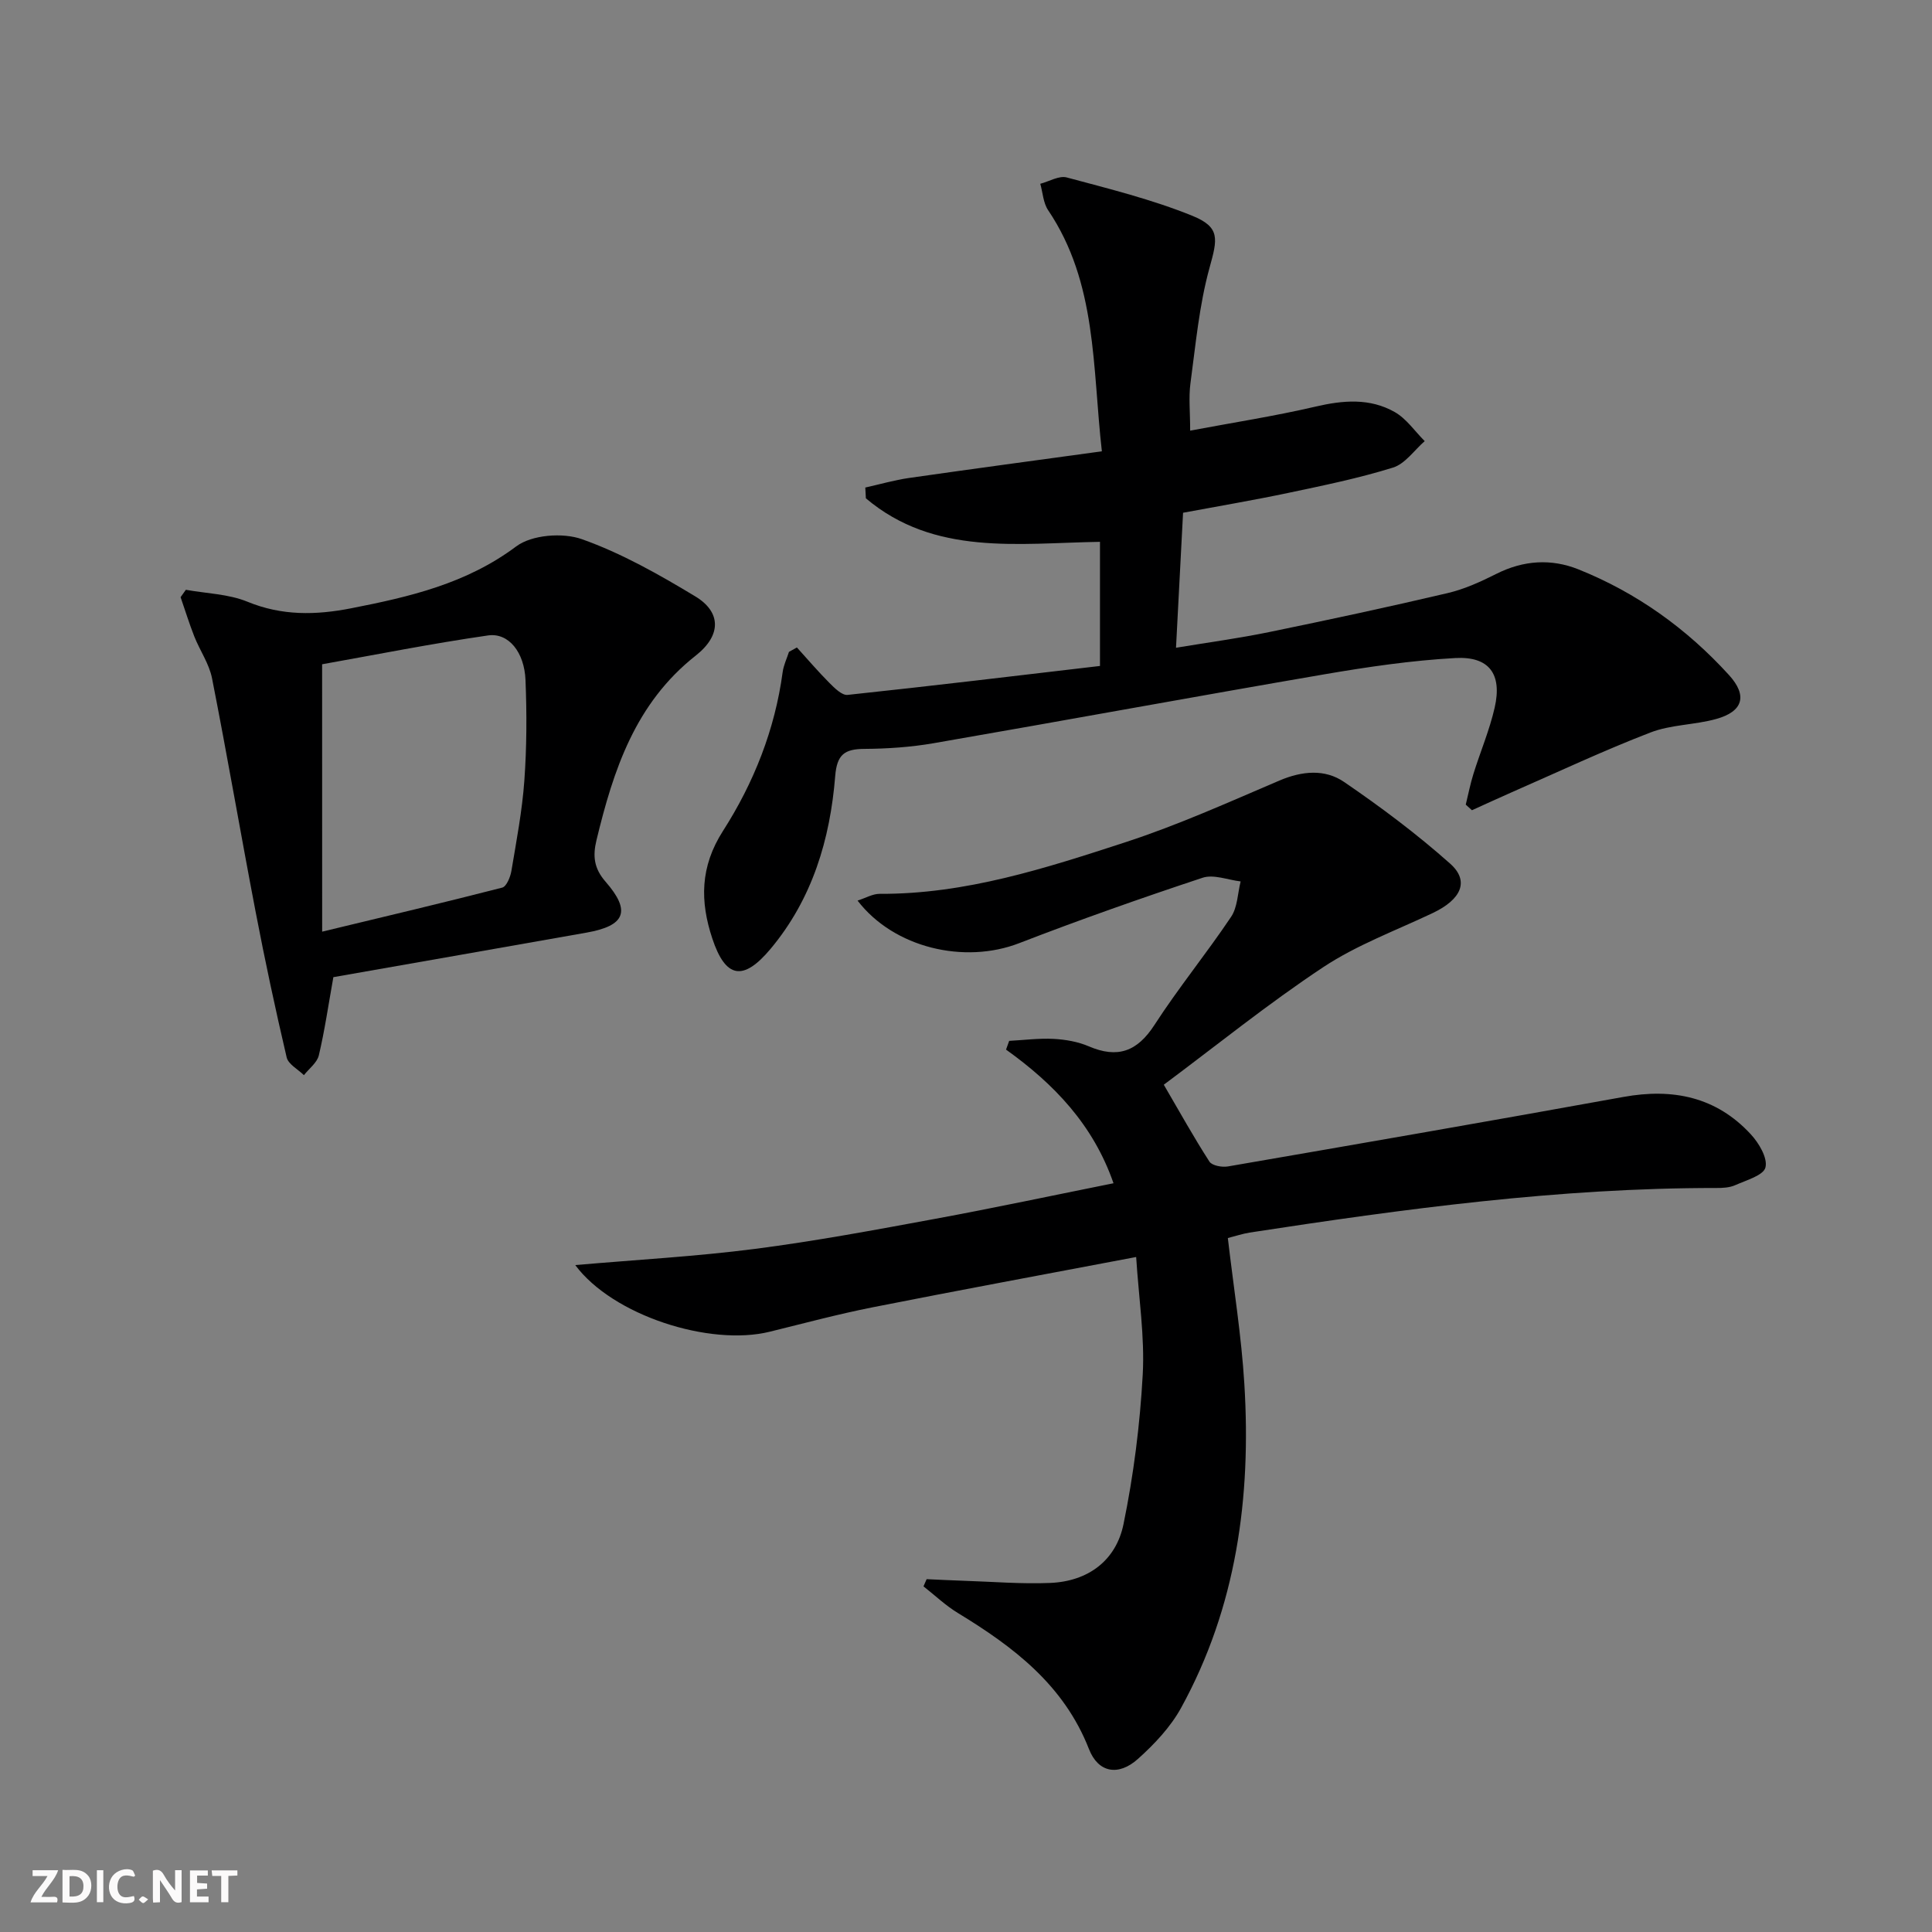 <svg enable-background="new 0 0 400 400" viewBox="0 0 400 400" xmlns="http://www.w3.org/2000/svg"><rect x="0" y="0" width="400" height="400" fill="#808080" stroke="none"/><g fill="#fbfafa"><path d="m37.59 393.81c-.92.31-1.52.05-2-.78-.7-1.2-1.52-2.34-2.47-3.78v4.59c-.55.03-.95.05-1.41.07-.03-.37-.06-.64-.06-.91 0-1.91 0-3.81 0-5.7 1.13-.41 1.77-.03 2.29.91.62 1.11 1.38 2.14 2.31 3.19v-4.2h1.35v6.61z"/><path d="m12.94 393.88v-6.75c1.9.19 3.93-.54 5.37 1.29.8 1.01.78 2.88.03 3.97-1.37 1.97-3.4 1.51-5.4 1.49m1.45-1.22c2.04.12 2.92-.58 2.89-2.21-.03-1.51-.98-2.19-2.89-2z"/><path d="m11.81 393.87h-5.49c.68-2.18 2.47-3.48 3.51-5.45h-3.08v-1.21h5.29c-.71 2.13-2.44 3.48-3.47 5.51.86 0 1.63.04 2.39-.01.79-.05 1.14.21.85 1.16"/><path d="m39.33 393.86v-6.61h3.7v1.07h-2.22v1.52c.68.04 1.34.09 2.07.13v1.07c-.72.05-1.38.09-2.1.14v1.48h2.4v1.19h-3.85z"/><path d="m27.71 388.56c-1.15-.3-2.46-.61-3.1.64-.37.73-.41 1.93-.06 2.67.63 1.35 1.99.93 3.17.68.35.94-.01 1.32-.93 1.46-1.62.25-3.05-.27-3.76-1.48-.73-1.25-.6-3.03.31-4.17.88-1.11 2.71-1.7 4-1.16.32.13.44.74.65 1.12-.1.08-.19.16-.28.24"/><path d="m49.15 387.24v1.07c-.59.02-1.17.05-1.87.08v5.44h-1.48v-5.44h-1.85c-.05-.4-.08-.73-.13-1.15z"/><path d="m20.06 387.21h1.33v6.62h-1.33z"/><path d="m30.68 393.25c-.49.38-.8.79-1.05.76-.32-.05-.6-.45-.9-.7.26-.24.51-.64.8-.67.29-.04.62.3 1.15.61"/></g><path d="m254.21 256.32c1.22 10.46 2.82 20.32 3.42 30.23 1.44 23.43-1.62 46.16-13.1 67.05-2.19 3.98-5.53 7.52-8.95 10.58-4.01 3.59-8.2 2.87-10.12-2.05-5.19-13.27-15.61-21.16-27.15-28.18-2.55-1.55-4.75-3.66-7.11-5.51.22-.5.44-1 .65-1.49 2.55.11 5.1.25 7.65.33 5.98.19 11.97.7 17.94.45 7.84-.33 13.62-4.63 15.17-12.17 2.09-10.17 3.41-20.59 3.98-30.97.43-7.85-.82-15.8-1.36-24.34-18.76 3.56-36.68 6.87-54.55 10.41-7.16 1.42-14.22 3.31-21.32 5.06-12.41 3.06-32.49-3.35-40.26-13.8 12.9-1.12 25.11-1.79 37.2-3.35 12.49-1.61 24.9-3.93 37.3-6.22 12.22-2.25 24.38-4.85 36.94-7.37-4.2-12.12-12.33-20.57-22.25-27.67.22-.6.43-1.21.65-1.81 3.07-.16 6.15-.57 9.2-.41 2.46.13 5.04.58 7.28 1.54 5.97 2.56 10.03 1.09 13.6-4.43 4.96-7.67 10.77-14.78 15.86-22.37 1.34-1.99 1.36-4.87 1.98-7.34-2.64-.31-5.59-1.52-7.88-.76-12.76 4.23-25.45 8.7-37.99 13.55-11.3 4.37-25.9 1-33.44-8.82 1.69-.54 3.13-1.41 4.58-1.4 17.75.09 34.39-5.31 50.92-10.7 10.85-3.54 21.33-8.27 31.85-12.76 4.66-1.98 9.38-2.43 13.37.29 7.63 5.21 15.08 10.79 21.97 16.92 4.05 3.6 2.31 7.41-3.6 10.22-7.62 3.62-15.69 6.59-22.66 11.2-11.48 7.6-22.23 16.31-33.03 24.35 3.38 5.79 6.25 10.96 9.45 15.92.54.83 2.6 1.21 3.82 1 27.31-4.71 54.62-9.45 81.89-14.39 10.22-1.85 19.22-.03 26.39 7.75 1.67 1.81 3.5 4.89 3.02 6.84-.4 1.65-3.97 2.65-6.25 3.67-1.16.52-2.6.6-3.91.59-32.53-.03-64.64 4.32-96.69 9.24-1.43.24-2.84.71-4.46 1.12z" fill="#000001"/><path d="m164.99 134.05c2.23 2.46 4.39 4.99 6.73 7.34 1.07 1.07 2.6 2.61 3.77 2.48 17.44-1.85 34.85-3.95 52.25-5.99 0-9.27 0-17.22 0-25.7-16.92.27-34.3 2.97-48.47-9.01-.04-.74-.08-1.48-.12-2.23 3.02-.67 6-1.54 9.05-1.98 13.11-1.88 26.23-3.64 39.93-5.52-1.98-17.45-.97-34.85-11.13-49.93-1.01-1.5-1.1-3.63-1.62-5.46 1.84-.48 3.89-1.74 5.48-1.31 8.75 2.35 17.61 4.54 25.98 7.93 5.87 2.38 5.23 4.8 3.58 10.77-2.14 7.75-2.87 15.91-3.95 23.92-.39 2.92-.06 5.93-.06 9.8 8.87-1.67 17.47-3 25.93-4.97 5.73-1.34 11.28-1.81 16.44 1.13 2.42 1.38 4.15 3.97 6.19 6.01-2.17 1.89-4.05 4.7-6.57 5.48-7.1 2.21-14.43 3.71-21.73 5.25-7.11 1.5-14.28 2.71-21.73 4.1-.48 9.28-.95 18.17-1.46 27.95 6.7-1.11 13.02-1.96 19.25-3.24 12.35-2.54 24.68-5.18 36.96-8.07 3.51-.82 6.92-2.38 10.16-4.01 5.57-2.8 11.32-3.16 16.92-.92 12.07 4.83 22.45 12.28 31.19 21.88 3.91 4.29 2.91 7.57-2.65 9.11-4.46 1.24-9.36 1.15-13.62 2.8-9.7 3.74-19.14 8.18-28.68 12.36-2.77 1.21-5.5 2.49-8.26 3.73-.43-.39-.85-.77-1.28-1.16.52-2.13.94-4.29 1.59-6.37 1.43-4.59 3.34-9.07 4.4-13.73 1.57-6.9-1.11-10.64-8.15-10.25-9.07.5-18.14 1.83-27.11 3.37-26.98 4.63-53.9 9.59-80.88 14.26-4.73.82-9.59 1.15-14.4 1.18-4.07.03-5.64 1.17-6 5.62-1.05 13.11-4.74 25.45-13.39 35.79-5.66 6.76-9.31 6.11-12.05-2.14-2.56-7.7-2.55-14.86 2.21-22.29 6.37-9.95 10.75-20.96 12.35-32.87.19-1.43.86-2.8 1.31-4.2.55-.3 1.1-.61 1.64-.91z" fill="#000001"/><path d="m69.02 202.31c-1.04 5.79-1.79 11.04-3.01 16.19-.36 1.52-2.02 2.74-3.09 4.1-1.23-1.22-3.23-2.25-3.57-3.68-2.34-9.99-4.49-20.03-6.42-30.11-3.09-16.11-5.86-32.28-9.03-48.37-.59-3.01-2.51-5.74-3.67-8.66-1.05-2.67-1.9-5.43-2.84-8.14.36-.51.73-1.02 1.09-1.53 4.27.77 8.82.86 12.75 2.47 7.15 2.94 14.17 2.79 21.47 1.36 12.1-2.37 23.85-5.09 34.17-12.81 3.23-2.42 9.66-2.91 13.63-1.49 8.2 2.91 15.97 7.32 23.46 11.84 5.3 3.2 5.49 7.99.1 12.24-12.54 9.87-17.06 23.7-20.57 38.25-.78 3.24-.54 5.8 1.89 8.58 5.33 6.11 4.05 9.13-3.95 10.54-17.46 3.09-34.92 6.15-52.41 9.22zm-2.32-9.42c13.2-3.18 25.28-6.03 37.28-9.12.89-.23 1.69-2.2 1.9-3.46 1.04-6.21 2.23-12.42 2.68-18.69.5-6.91.52-13.89.24-20.82-.23-5.76-3.5-9.85-7.75-9.24-11.72 1.69-23.36 4.01-34.36 5.97.01 18.78.01 36.36.01 55.36z" fill="#000001"/></svg>
